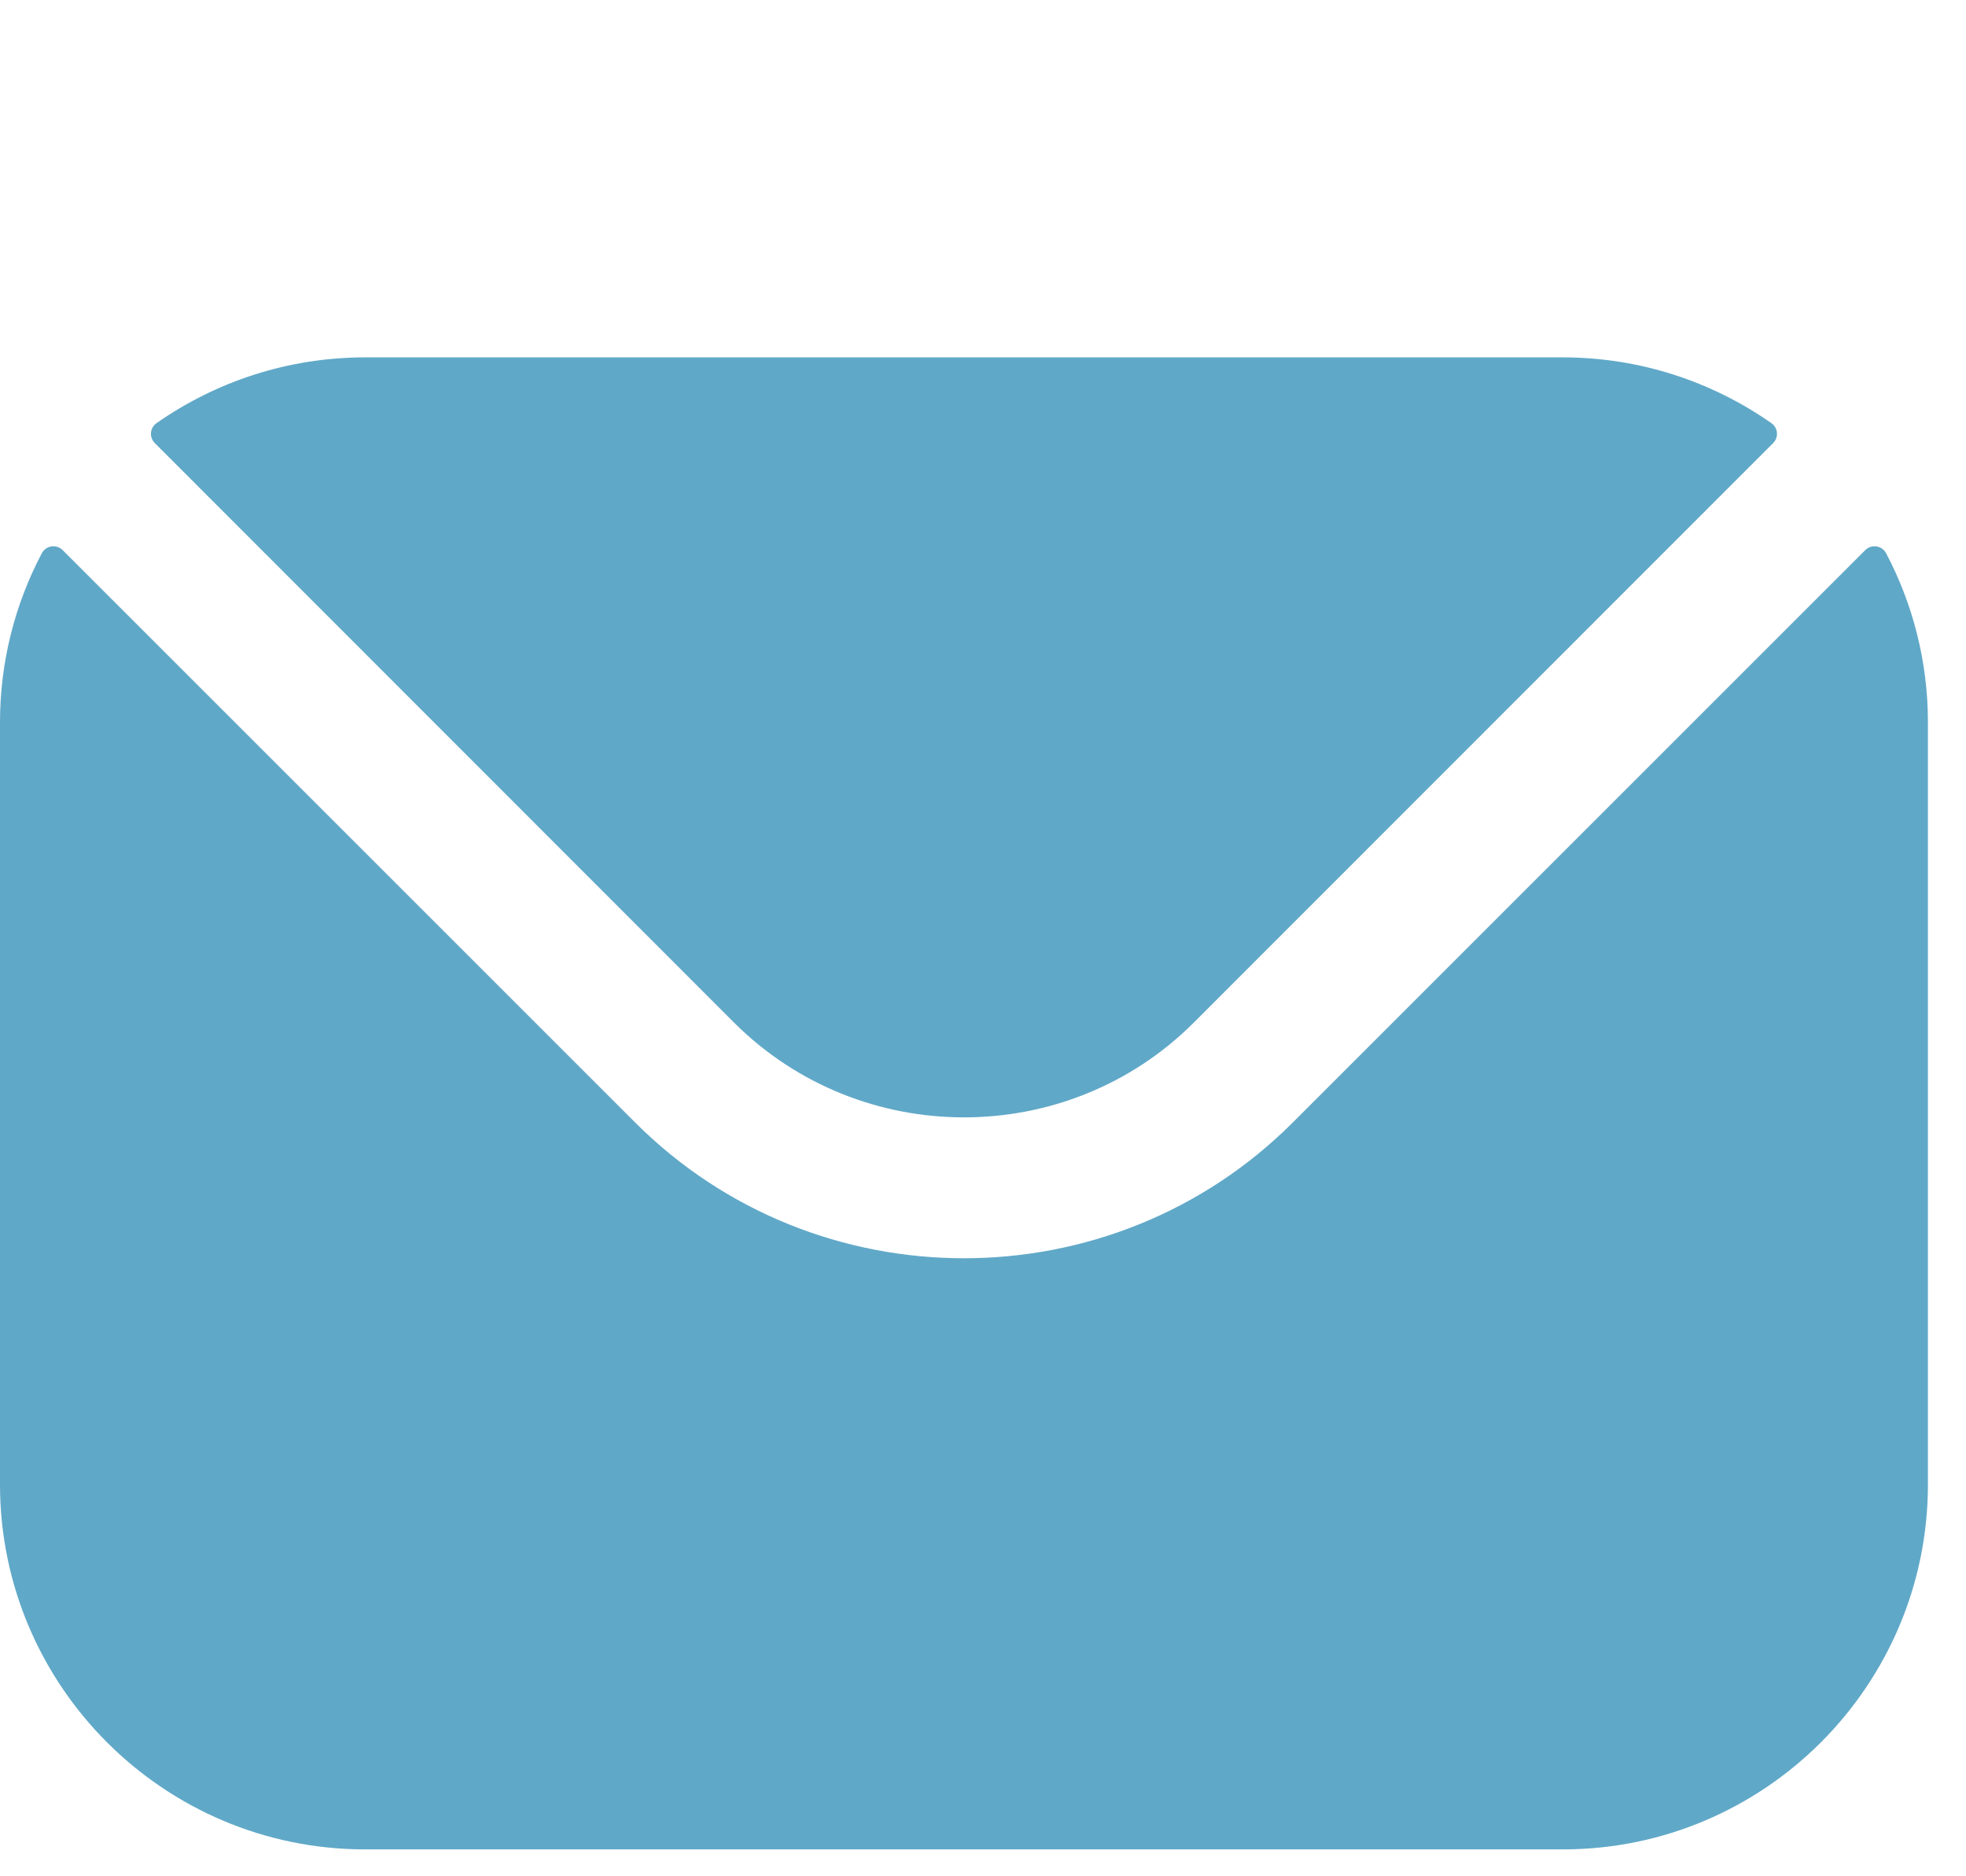 <svg width="22" height="21" viewBox="0 0 22 21" fill="none" xmlns="http://www.w3.org/2000/svg">
<g clip-path="url(#clip0_78_2663)">
<path fill-rule="evenodd" clip-rule="evenodd" d="M1.733 4.96L8.216 11.447C9.631 12.858 11.942 12.86 13.357 11.447L19.841 4.96C19.907 4.895 19.897 4.787 19.821 4.735C19.16 4.273 18.355 4 17.489 4H4.085C3.219 4 2.414 4.273 1.753 4.735C1.677 4.787 1.667 4.895 1.733 4.96ZM0 8.085C0 7.404 0.169 6.76 0.467 6.194C0.513 6.105 0.631 6.087 0.702 6.158L7.104 12.56C9.131 14.59 12.442 14.591 14.47 12.56L20.872 6.158C20.943 6.087 21.061 6.105 21.107 6.194C21.405 6.76 21.574 7.404 21.574 8.085V16.614C21.574 18.868 19.74 20.699 17.489 20.699H4.085C1.834 20.699 0 18.868 0 16.614V8.085Z" fill="#60A8C8"/>
</g>
<defs>
<clipPath id="clip0_78_2663">
<rect width="21.574" height="20.699" fill="white"/>
</clipPath>
</defs>
</svg>
